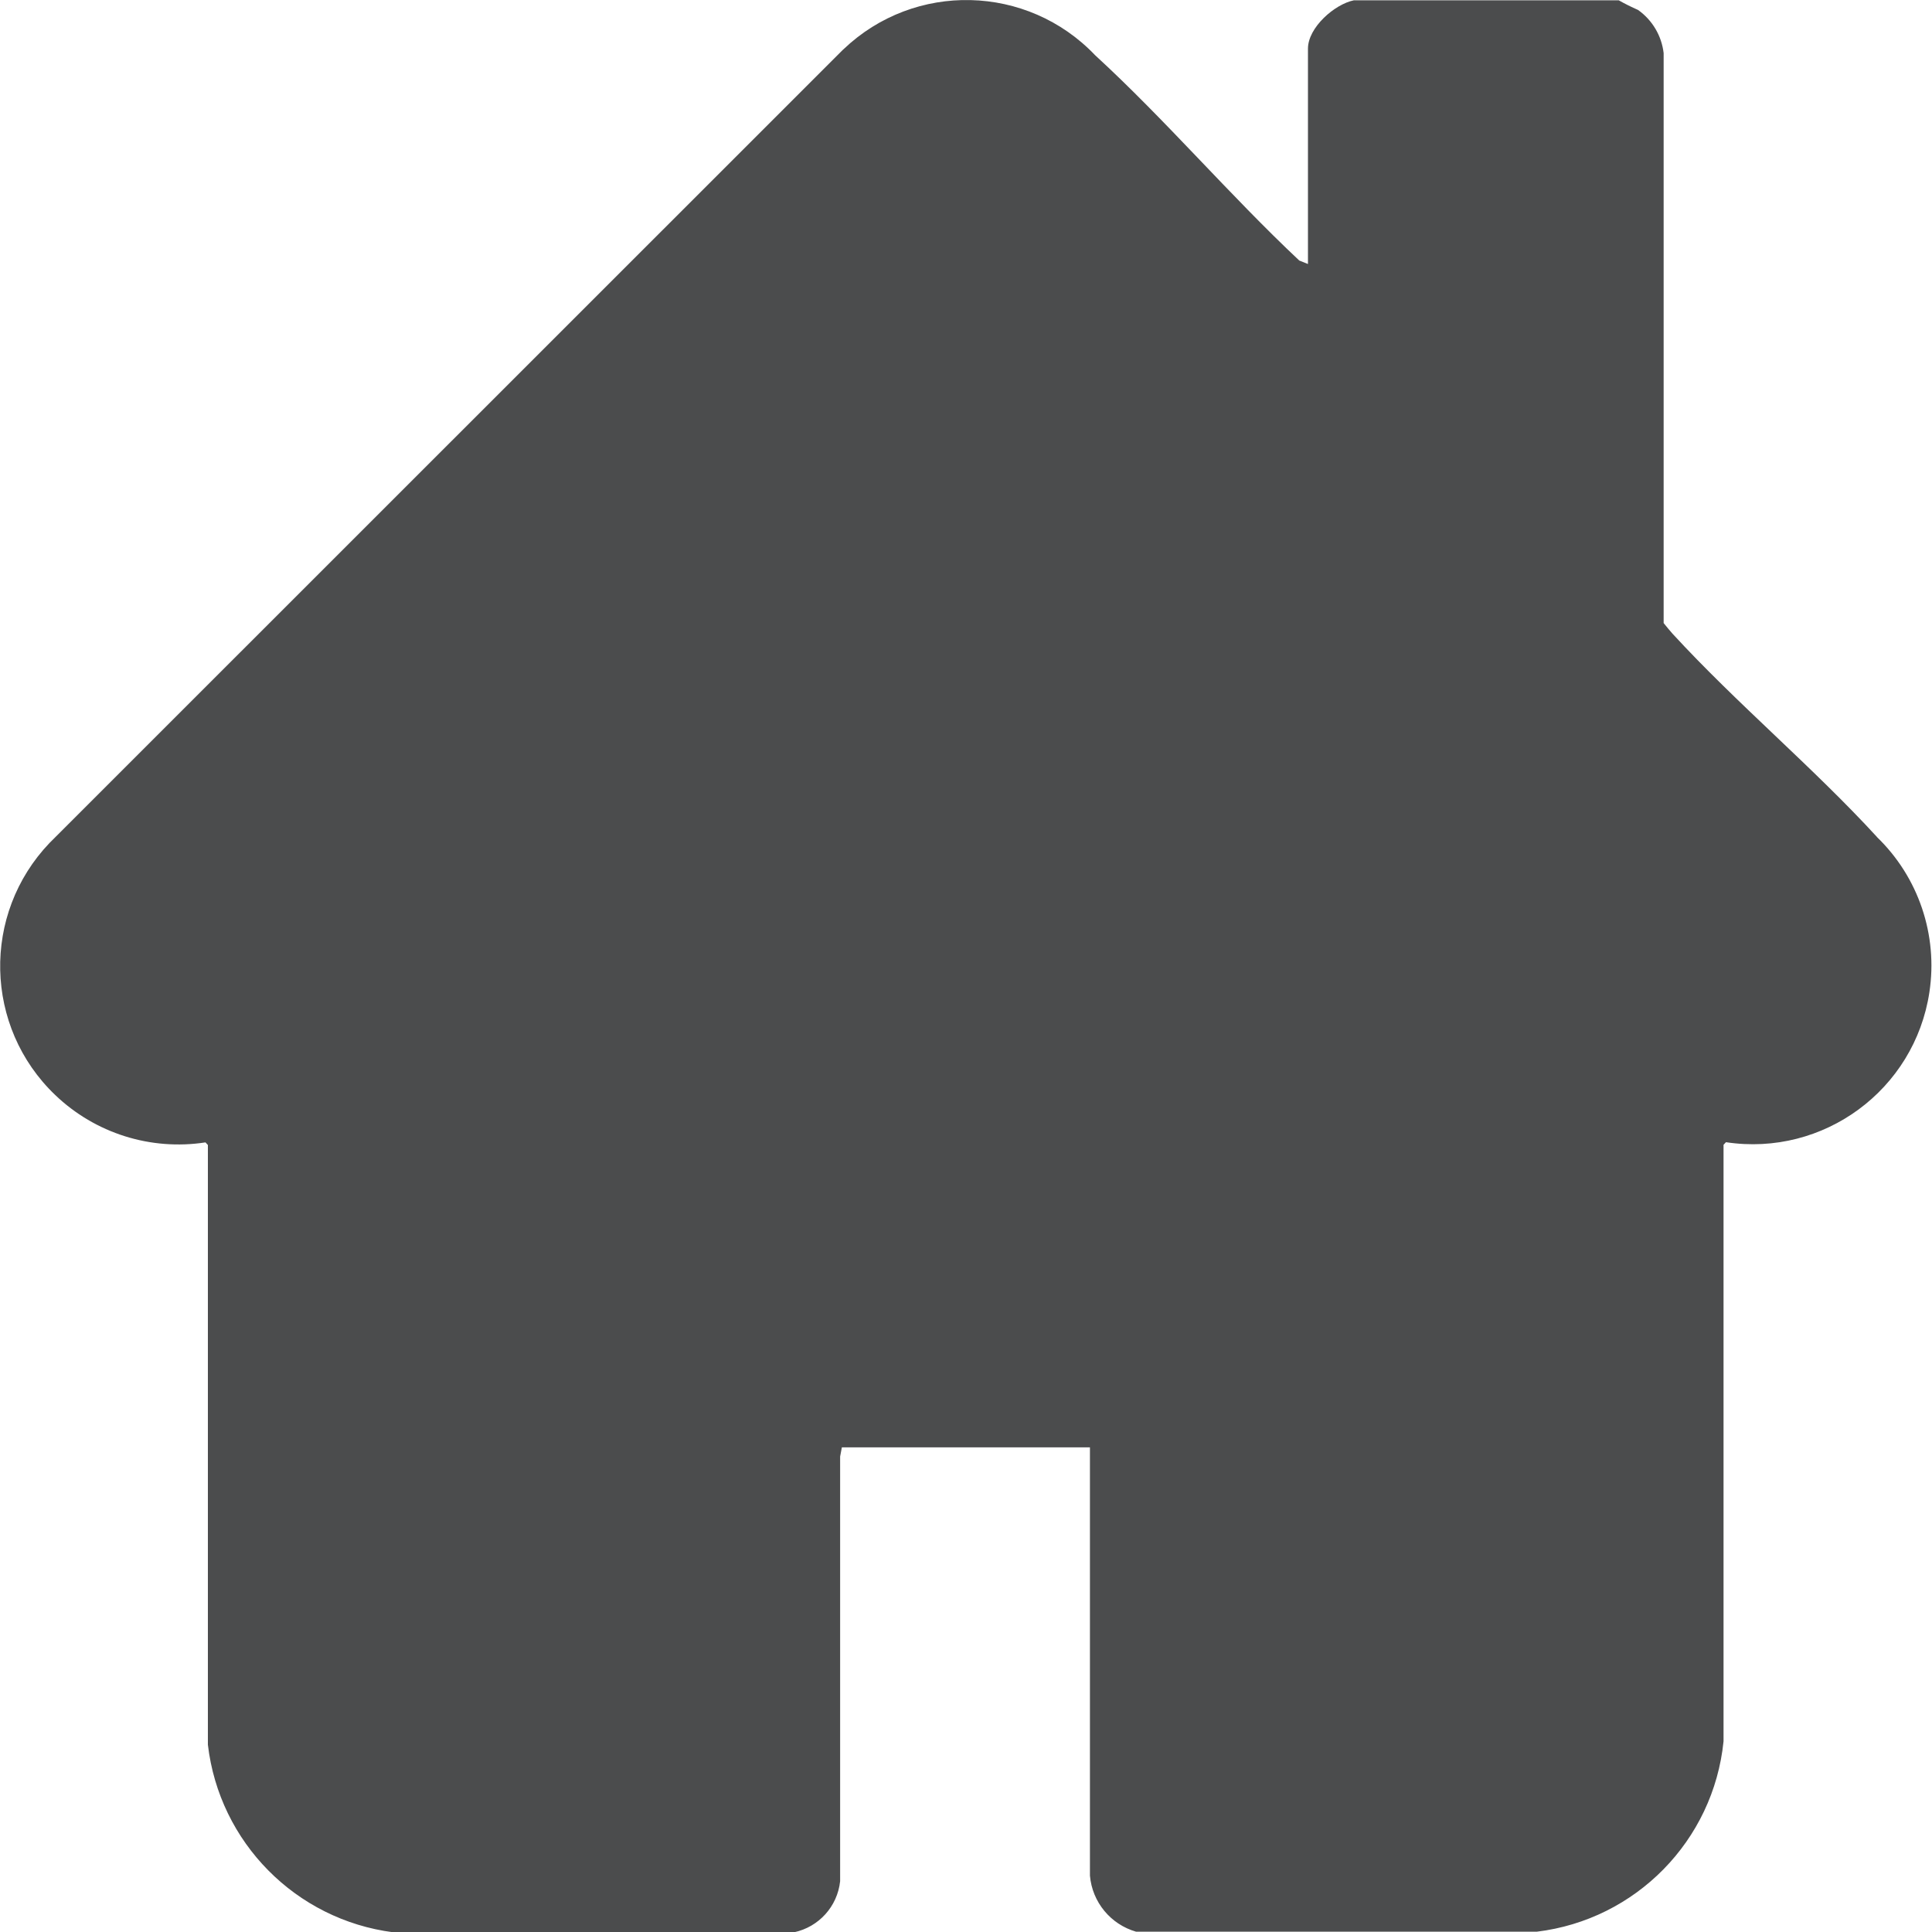 <?xml version="1.0" encoding="UTF-8"?>
<svg id="Layer_1" xmlns="http://www.w3.org/2000/svg" version="1.1" xmlns:xlink="http://www.w3.org/1999/xlink" viewBox="0 0 20 20">
  <!-- Generator: Adobe Illustrator 29.8.2, SVG Export Plug-In . SVG Version: 2.1.1 Build 3)  -->
  <defs>
    <style>
      .st0 {
        fill: none;
      }

      .st1 {
        fill: #4b4c4d;
      }

      .st2 {
        clip-path: url(#clippath);
      }
    </style>
    <clipPath id="clippath">
      <rect class="st0" width="20" height="20"/>
    </clipPath>
  </defs>
  <g id="Group_18">
    <g class="st2">
      <g id="Group_11">
        <path id="Path_19" class="st1" d="M19.432,8.666c-.664-.724-1.454-1.383-2.119-2.107-.031-.034-.061-.073-.091-.109V.55c-.021-.18-.117-.342-.265-.447-.068-.03-.135-.063-.2-.1h-2.741c-.2.04-.476.282-.476.5v2.23l-.09-.036c-.721-.677-1.388-1.46-2.113-2.125-.702-.737-1.868-.765-2.604-.063-.003.003-.006.006-.01.009L.513,8.726c-.704.737-.678,1.906.059,2.61.414.396.988.577,1.555.49l.025.027v6.208c.118,1.011.91,1.812,1.919,1.942h4.149c.257-.055.449-.268.477-.529v-4.396l.018-.095h2.568v4.434c.024.274.214.504.478.58h4.147c1.026-.124,1.83-.943,1.934-1.971v-6.175l.025-.027c1.01.153,1.953-.542,2.106-1.552.09-.593-.113-1.193-.545-1.609"/>
      </g>
    </g>
  </g>
</svg>